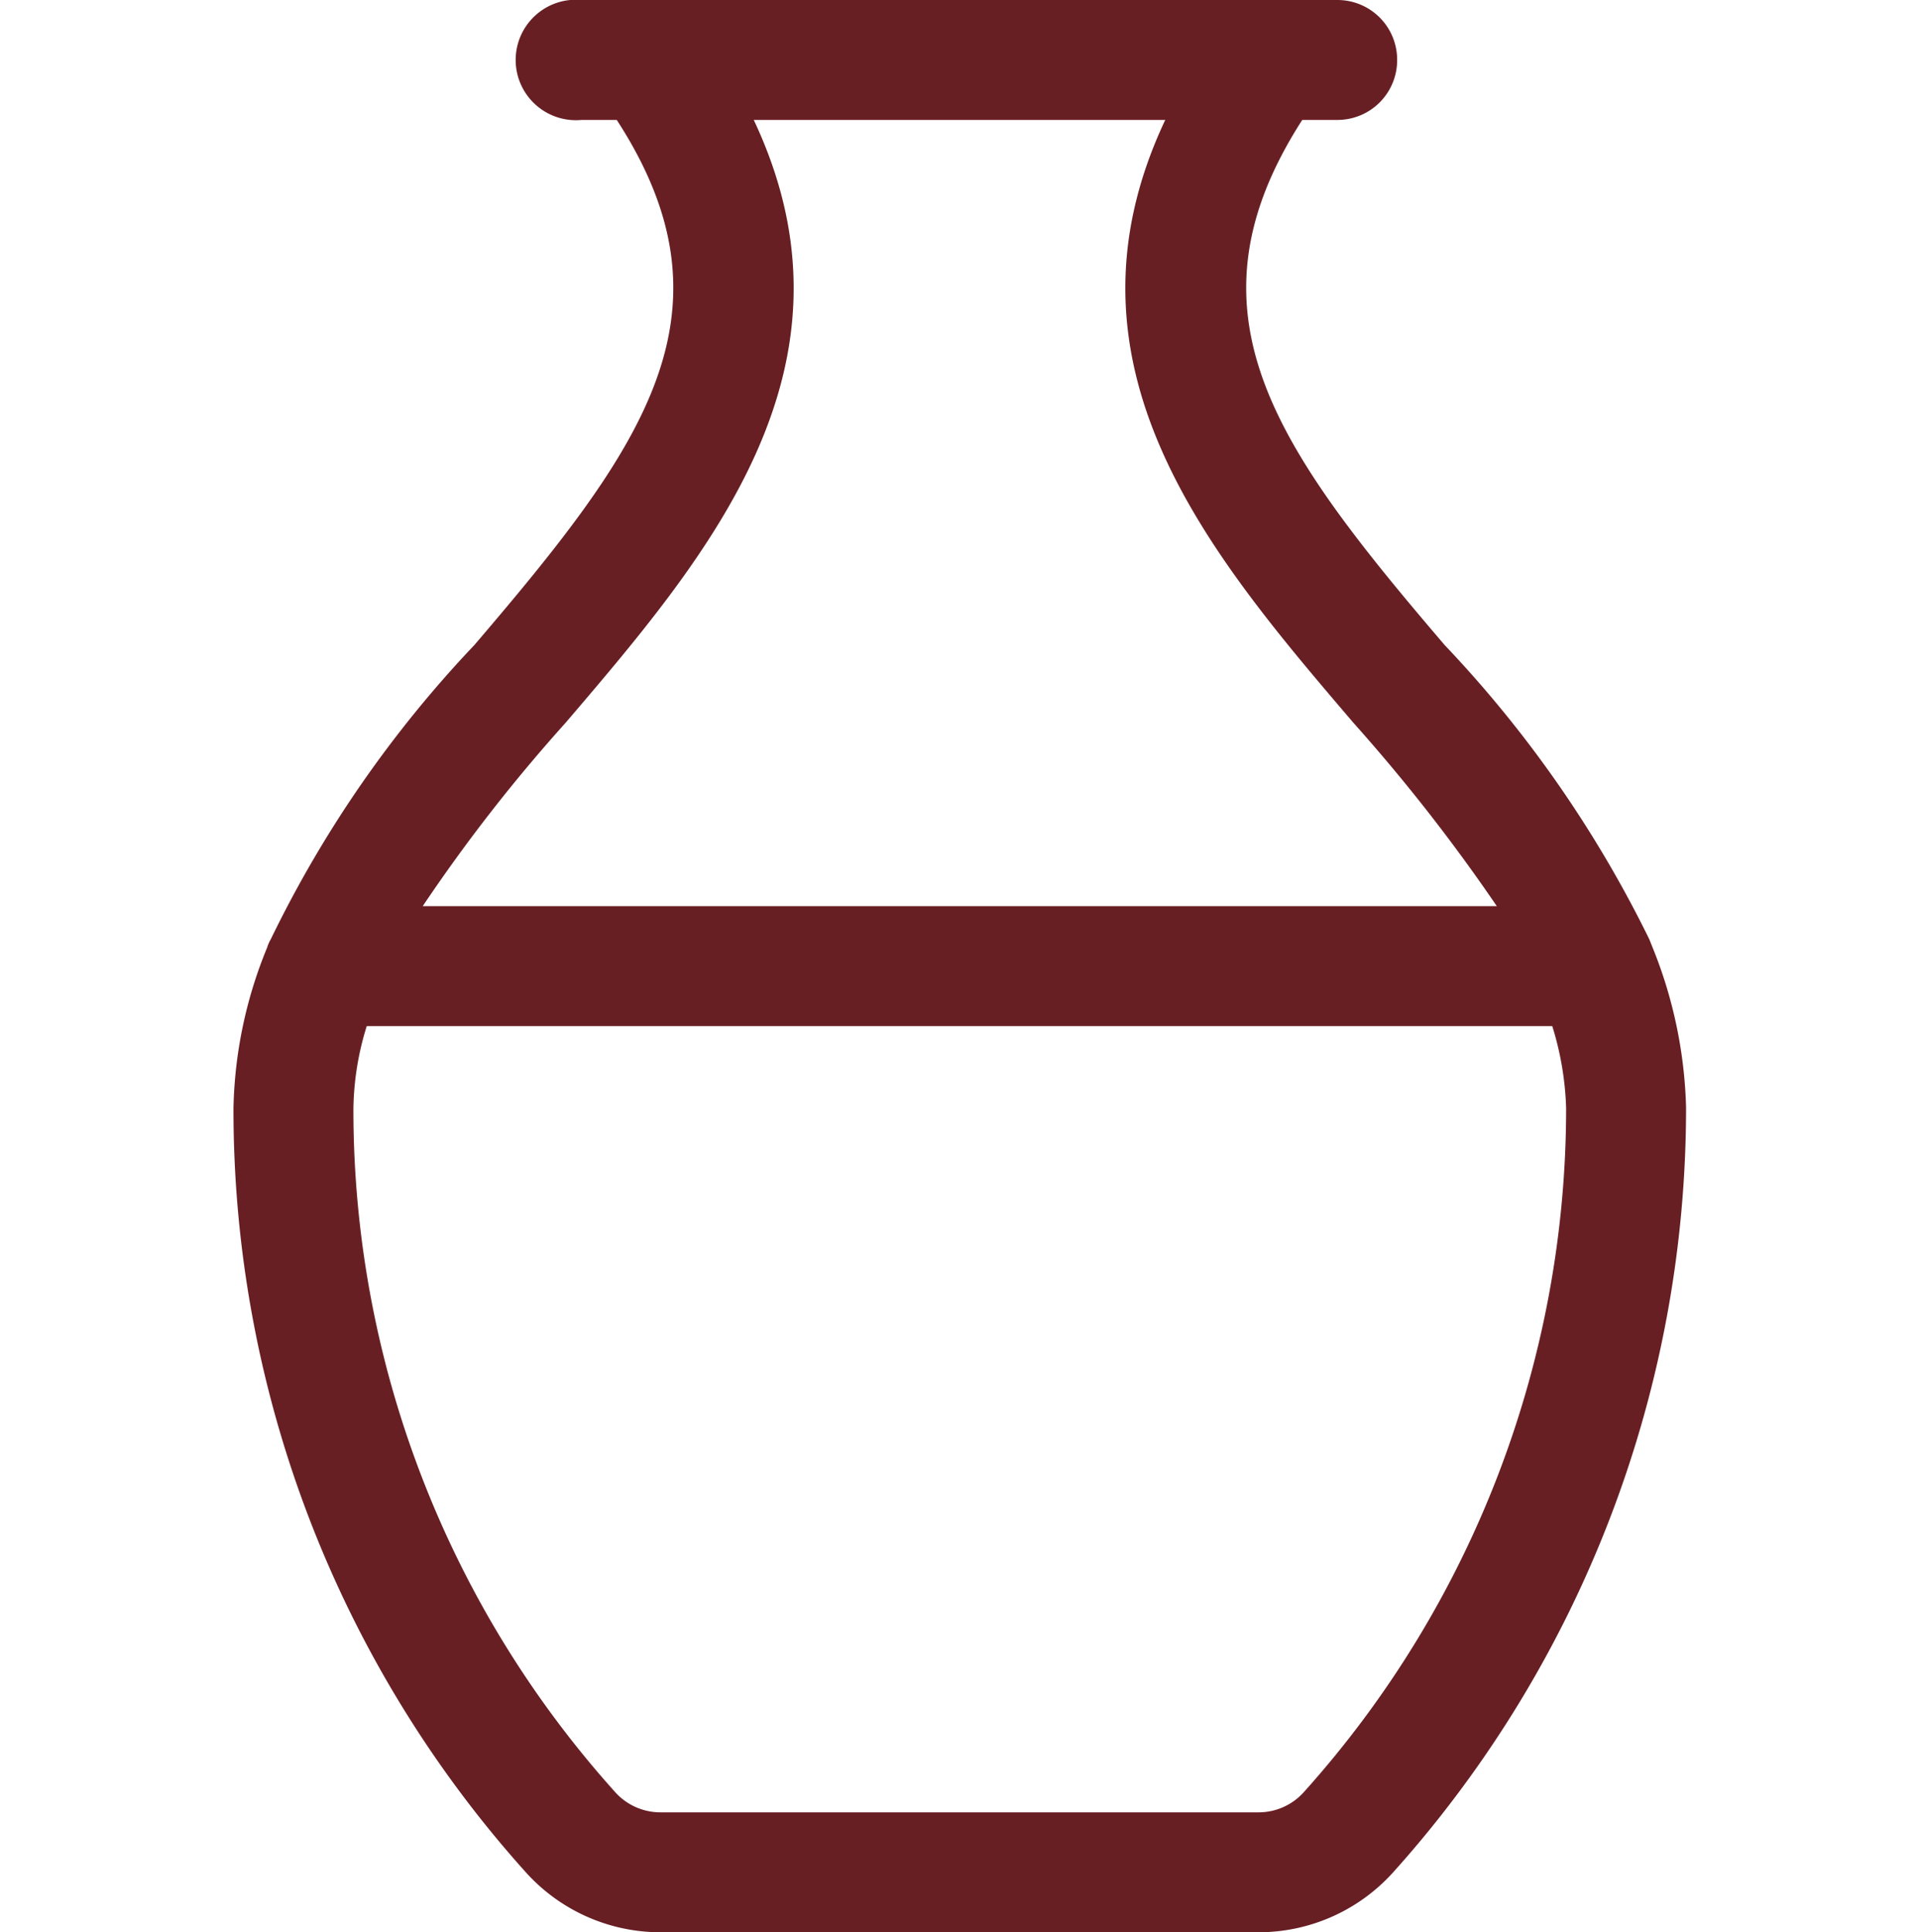 <svg xmlns="http://www.w3.org/2000/svg" width="36" height="36.25" viewBox="0 0 36 36.25"><title>Recurso 12</title><rect y="0.12" width="36" height="36" style="fill:none"/><path d="M31,17.77l-.06-.15A22.16,22.16,0,0,0,27.1,12.1c-3.17-3.71-5-6.23-2.67-9.85h.66a1.12,1.12,0,0,0,1.12-1.13A1.12,1.12,0,0,0,25.09,0H10.91a1.13,1.13,0,1,0,0,2.25h.66c2.35,3.62.5,6.14-2.67,9.85a21.85,21.85,0,0,0-3.82,5.52.77.77,0,0,0-.07.16,8.33,8.33,0,0,0-.63,3A21.4,21.4,0,0,0,9.86,35.12a3.4,3.4,0,0,0,2.53,1.13H23.61a3.4,3.4,0,0,0,2.53-1.13,21.46,21.46,0,0,0,5.49-14.35A8.56,8.56,0,0,0,31,17.77ZM10.61,13.56c2.7-3.16,5.71-6.69,3.53-11.31h7.72c-2.18,4.62.83,8.15,3.53,11.31A33.33,33.33,0,0,1,28.08,17H7.93A30.92,30.92,0,0,1,10.61,13.56ZM24.46,33.62a1.14,1.14,0,0,1-.85.38H12.39a1.14,1.14,0,0,1-.85-.38A19.14,19.14,0,0,1,6.63,20.8a5.4,5.4,0,0,1,.25-1.55H29.12a5.71,5.71,0,0,1,.26,1.54A19.2,19.2,0,0,1,24.46,33.62Z" style="fill:#681F24"/></svg>